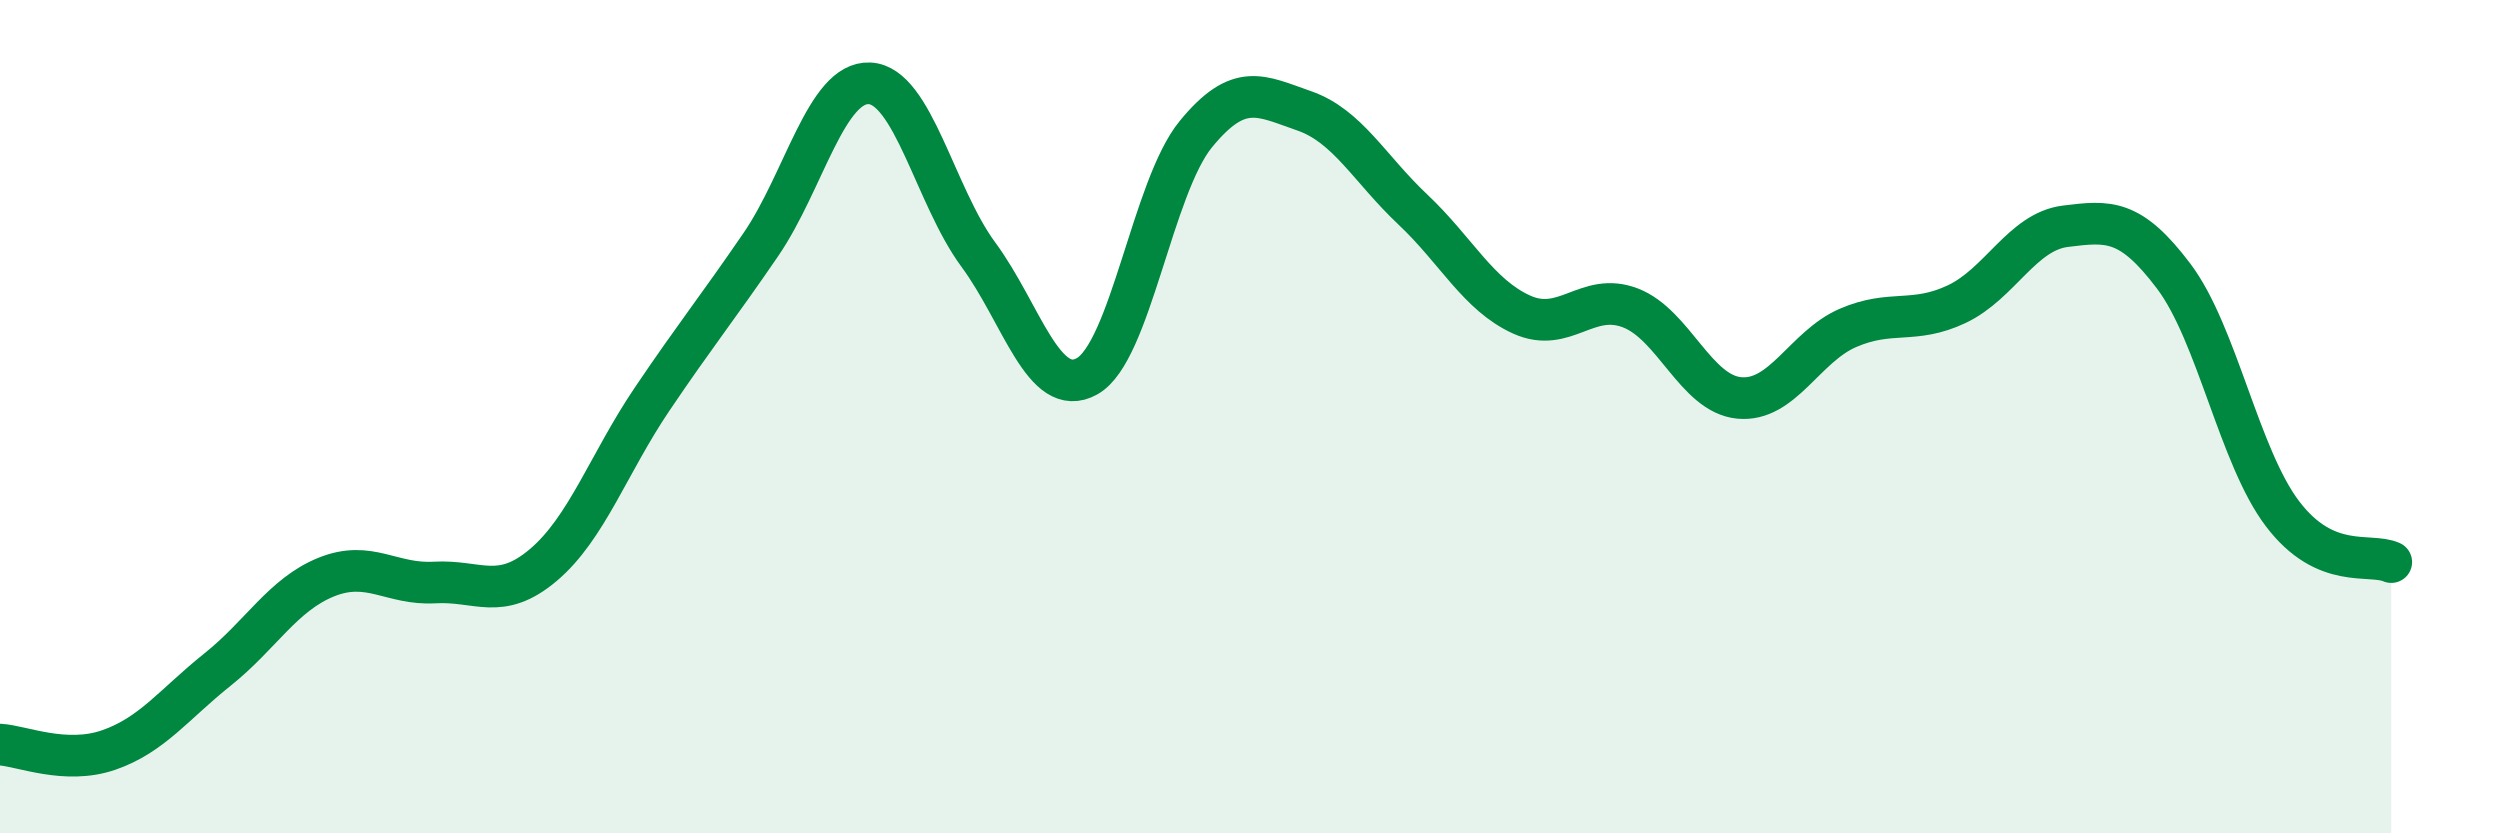 
    <svg width="60" height="20" viewBox="0 0 60 20" xmlns="http://www.w3.org/2000/svg">
      <path
        d="M 0,17.87 C 0.52,17.9 1.57,18.36 2.61,18 C 3.65,17.64 4.18,16.9 5.22,16.07 C 6.26,15.24 6.79,14.27 7.83,13.85 C 8.87,13.43 9.39,14.04 10.43,13.98 C 11.47,13.92 12,14.44 13.04,13.56 C 14.08,12.68 14.61,11.12 15.65,9.58 C 16.69,8.04 17.22,7.39 18.26,5.87 C 19.3,4.35 19.83,1.95 20.87,2 C 21.91,2.05 22.44,4.7 23.48,6.11 C 24.52,7.52 25.05,9.61 26.09,9.03 C 27.13,8.45 27.66,4.49 28.7,3.22 C 29.74,1.95 30.26,2.3 31.3,2.66 C 32.34,3.02 32.87,4.05 33.91,5.03 C 34.95,6.01 35.48,7.08 36.52,7.55 C 37.56,8.02 38.09,6.99 39.13,7.39 C 40.17,7.79 40.7,9.45 41.74,9.55 C 42.78,9.65 43.31,8.32 44.35,7.87 C 45.39,7.42 45.92,7.79 46.96,7.3 C 48,6.81 48.53,5.56 49.57,5.43 C 50.61,5.3 51.13,5.25 52.17,6.63 C 53.21,8.01 53.74,10.96 54.78,12.33 C 55.82,13.7 56.87,13.26 57.39,13.49L57.39 20L0 20Z"
        fill="#008740"
        opacity="0.1"
        stroke-linecap="round"
        stroke-linejoin="round"
      />
      <path
        d="M 0,17.87 C 0.52,17.9 1.57,18.36 2.61,18 C 3.65,17.64 4.18,16.9 5.22,16.07 C 6.26,15.24 6.79,14.27 7.83,13.85 C 8.87,13.43 9.39,14.04 10.43,13.98 C 11.47,13.92 12,14.44 13.04,13.56 C 14.08,12.68 14.61,11.12 15.65,9.58 C 16.69,8.04 17.22,7.39 18.26,5.87 C 19.3,4.35 19.83,1.95 20.87,2 C 21.91,2.05 22.44,4.7 23.48,6.11 C 24.52,7.52 25.05,9.61 26.09,9.03 C 27.13,8.45 27.66,4.49 28.7,3.22 C 29.74,1.95 30.26,2.3 31.3,2.66 C 32.34,3.02 32.87,4.05 33.91,5.03 C 34.95,6.01 35.48,7.08 36.52,7.55 C 37.56,8.02 38.09,6.99 39.13,7.39 C 40.17,7.79 40.7,9.45 41.74,9.55 C 42.78,9.65 43.31,8.32 44.35,7.87 C 45.39,7.42 45.92,7.79 46.96,7.3 C 48,6.81 48.53,5.56 49.57,5.43 C 50.61,5.3 51.13,5.25 52.17,6.63 C 53.21,8.01 53.74,10.96 54.78,12.33 C 55.82,13.7 56.87,13.26 57.39,13.49"
        stroke="#008740"
        stroke-width="1"
        fill="none"
        stroke-linecap="round"
        stroke-linejoin="round"
      />
    </svg>
  